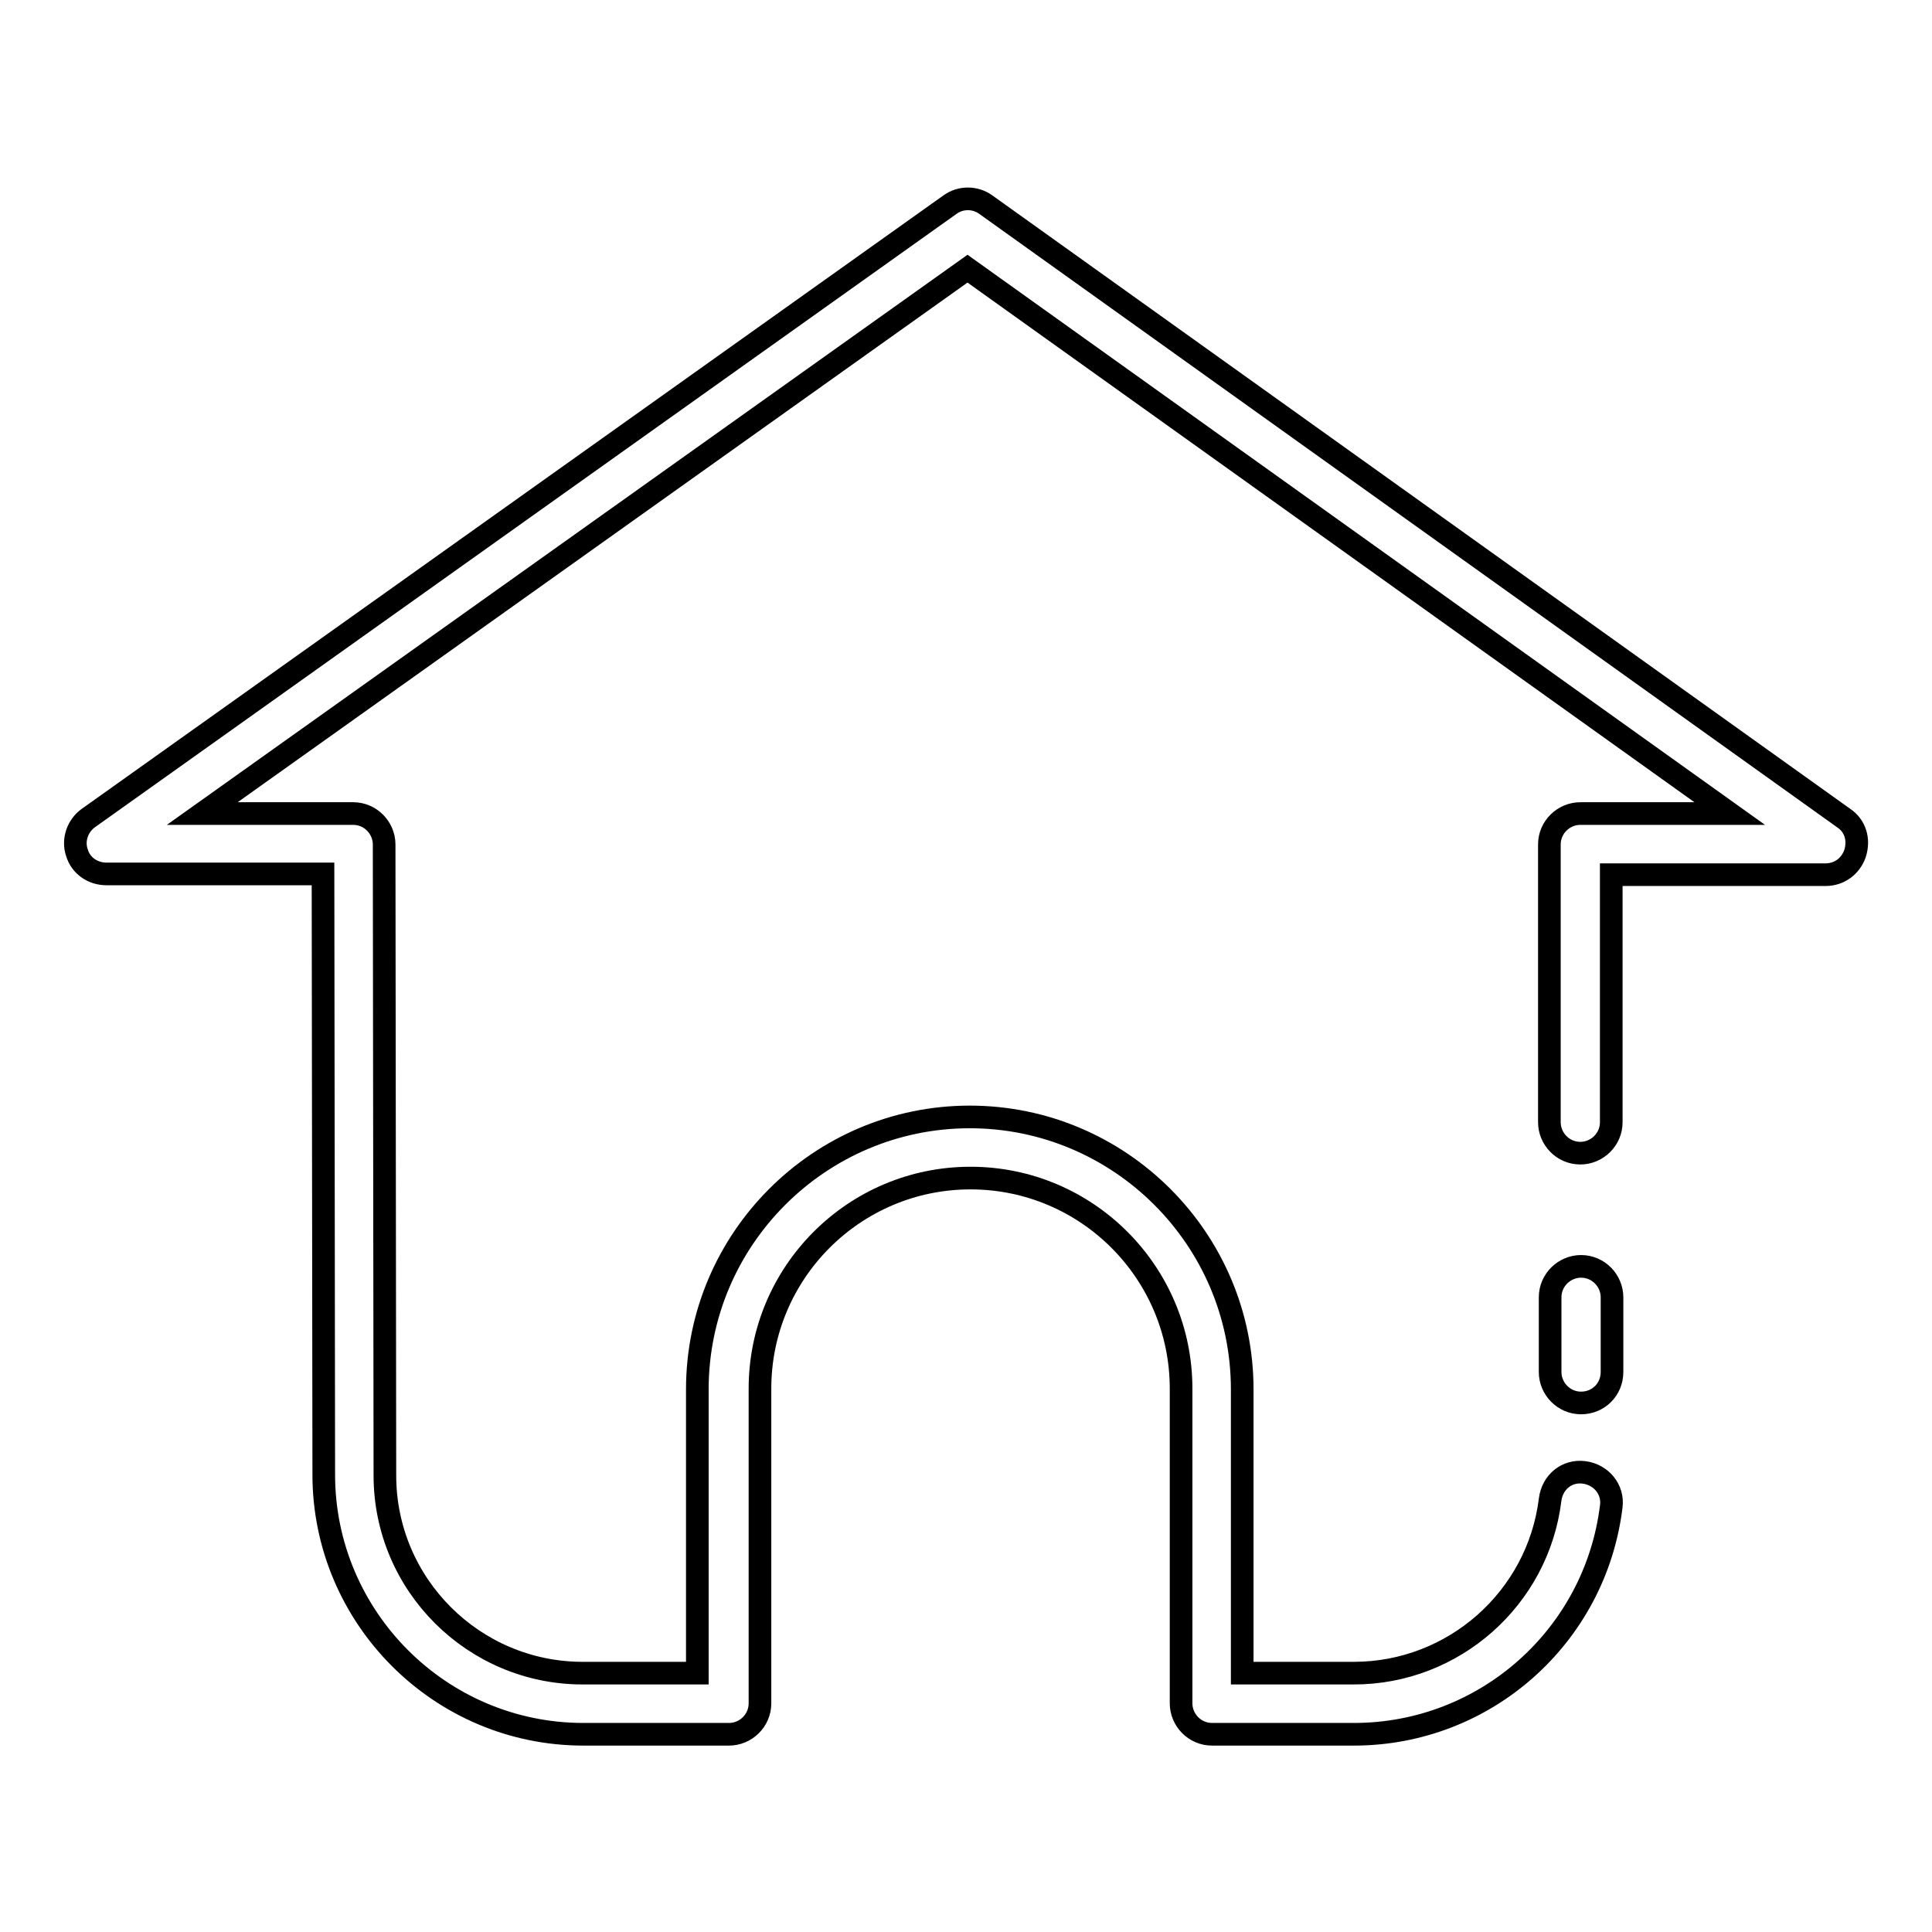 <?xml version="1.0" encoding="utf-8"?>
<!-- Svg Vector Icons : http://www.onlinewebfonts.com/icon -->
<!DOCTYPE svg PUBLIC "-//W3C//DTD SVG 1.1//EN" "http://www.w3.org/Graphics/SVG/1.1/DTD/svg11.dtd">
<svg version="1.1" xmlns="http://www.w3.org/2000/svg" xmlns:xlink="http://www.w3.org/1999/xlink" x="0px" y="0px" viewBox="0 0 256 256" enable-background="new 0 0 256 256" xml:space="preserve">
<g> <path stroke-width="3" fill-opacity="0" stroke="#000000"  d="M209.5,167.8c-2.2,0-4.1,1.8-4.1,4.1v9.9c0,2.2,1.8,4.1,4.1,4.1s4.1-1.8,4.1-4.1v-9.9 C213.6,169.7,211.8,167.8,209.5,167.8z M244.3,108.4L130.6,27.1c-1.4-1-3.3-1-4.7,0L11.7,108.4c-1.4,1-2.1,2.9-1.5,4.6 c0.5,1.7,2.1,2.8,3.9,2.8h28.7l0.1,79.6c0,18.9,15.4,34.4,34.4,34.4h19.3c2.2,0,4.1-1.8,4.1-4.1v-41.7c0-15.4,12.5-27.9,27.9-27.9 c15.4,0,27.9,12.5,27.9,27.9v41.7c0,2.2,1.8,4.1,4.1,4.1h18.8c17.4,0,32-13,34.1-30.2c0.3-2.2-1.3-4.2-3.6-4.5s-4.2,1.3-4.5,3.6 c-1.6,13.1-12.8,23-26,23h-14.8v-37.6c0-19.9-16.2-36.1-36.1-36.1c-19.9,0-36.1,16.2-36.1,36.1v37.6H77.2 c-14.4,0-26.2-11.7-26.2-26.2l-0.1-83.6c0-2.2-1.8-4.1-4.1-4.1h-20l101.4-72.2l101,72.2h-19.8c-2.2,0-4.1,1.8-4.1,4.1v36.8 c0,2.2,1.8,4.1,4.1,4.1c2.2,0,4.1-1.8,4.1-4.1v-32.8h28.4c1.8,0,3.3-1.1,3.9-2.8C246.4,111.2,245.8,109.4,244.3,108.4z"/></g>
</svg>